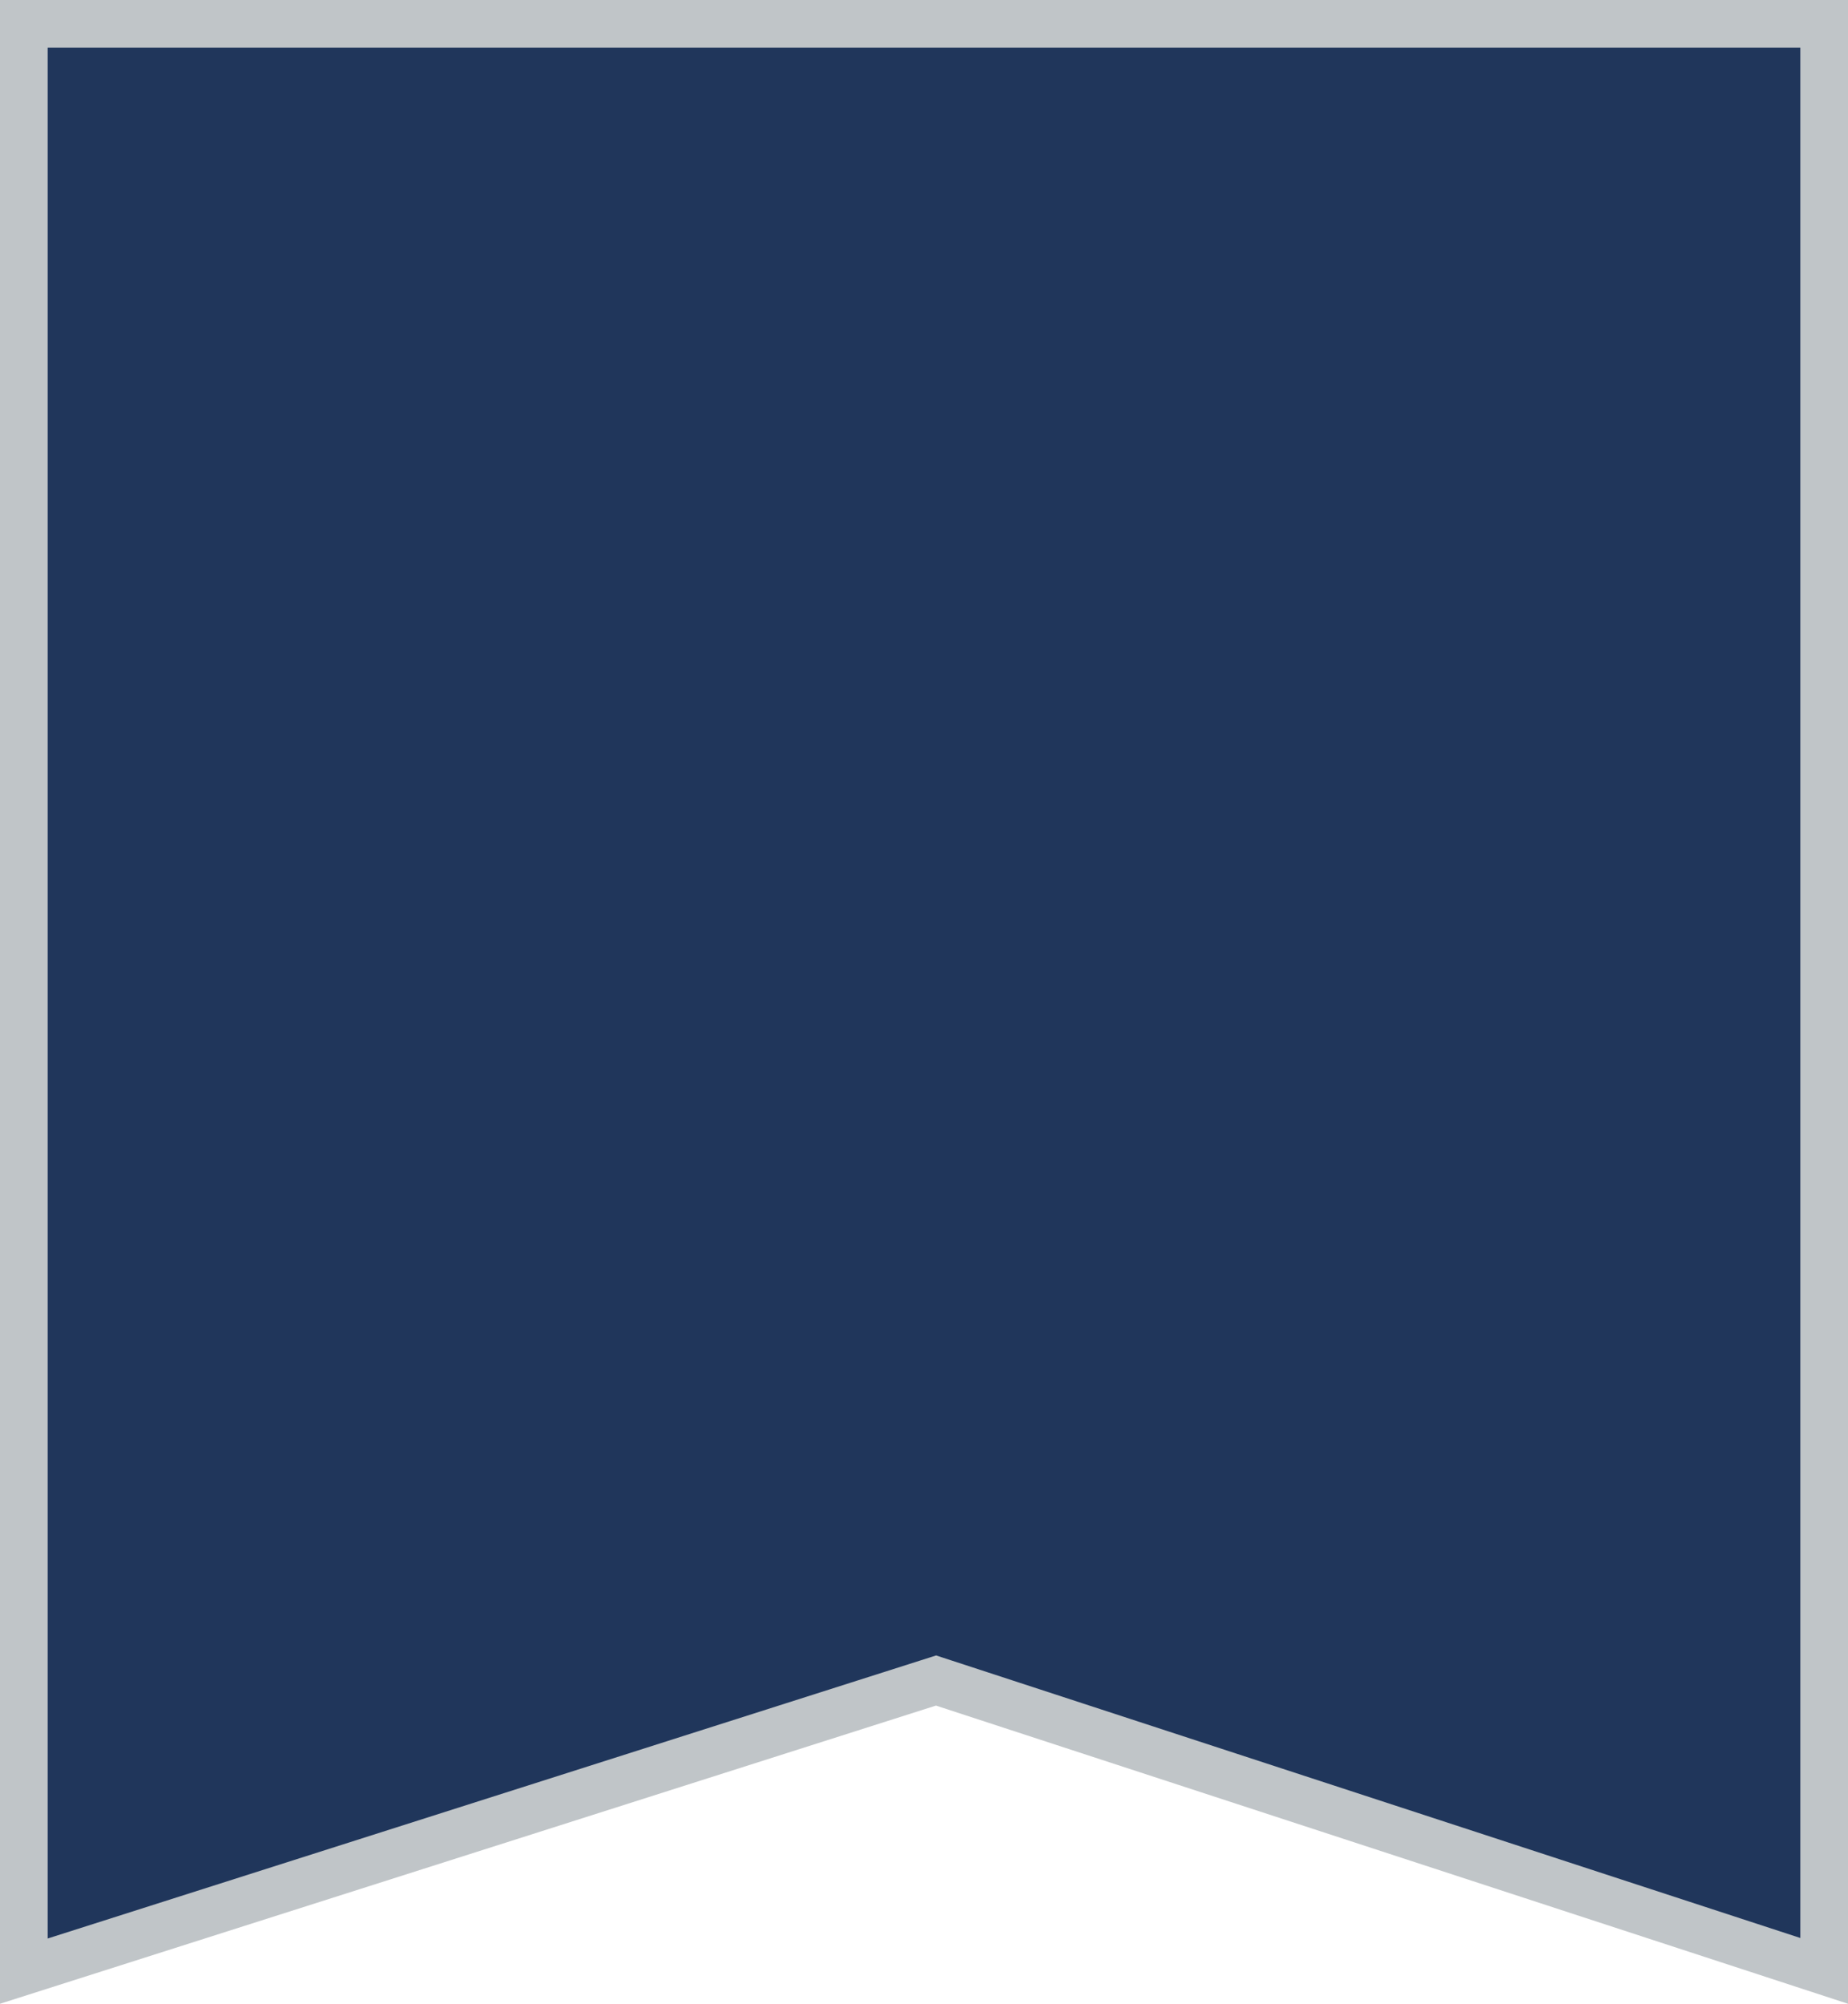 <?xml version="1.0" encoding="UTF-8"?> <svg xmlns="http://www.w3.org/2000/svg" width="310" height="336" viewBox="0 0 310 336" fill="none"><path d="M155.786 282.189L4 330.528V4H306V330.485L158.243 282.198L157.016 281.797L155.786 282.189Z" fill="#20365B" stroke="#C0C5C8" stroke-width="8"></path></svg> 